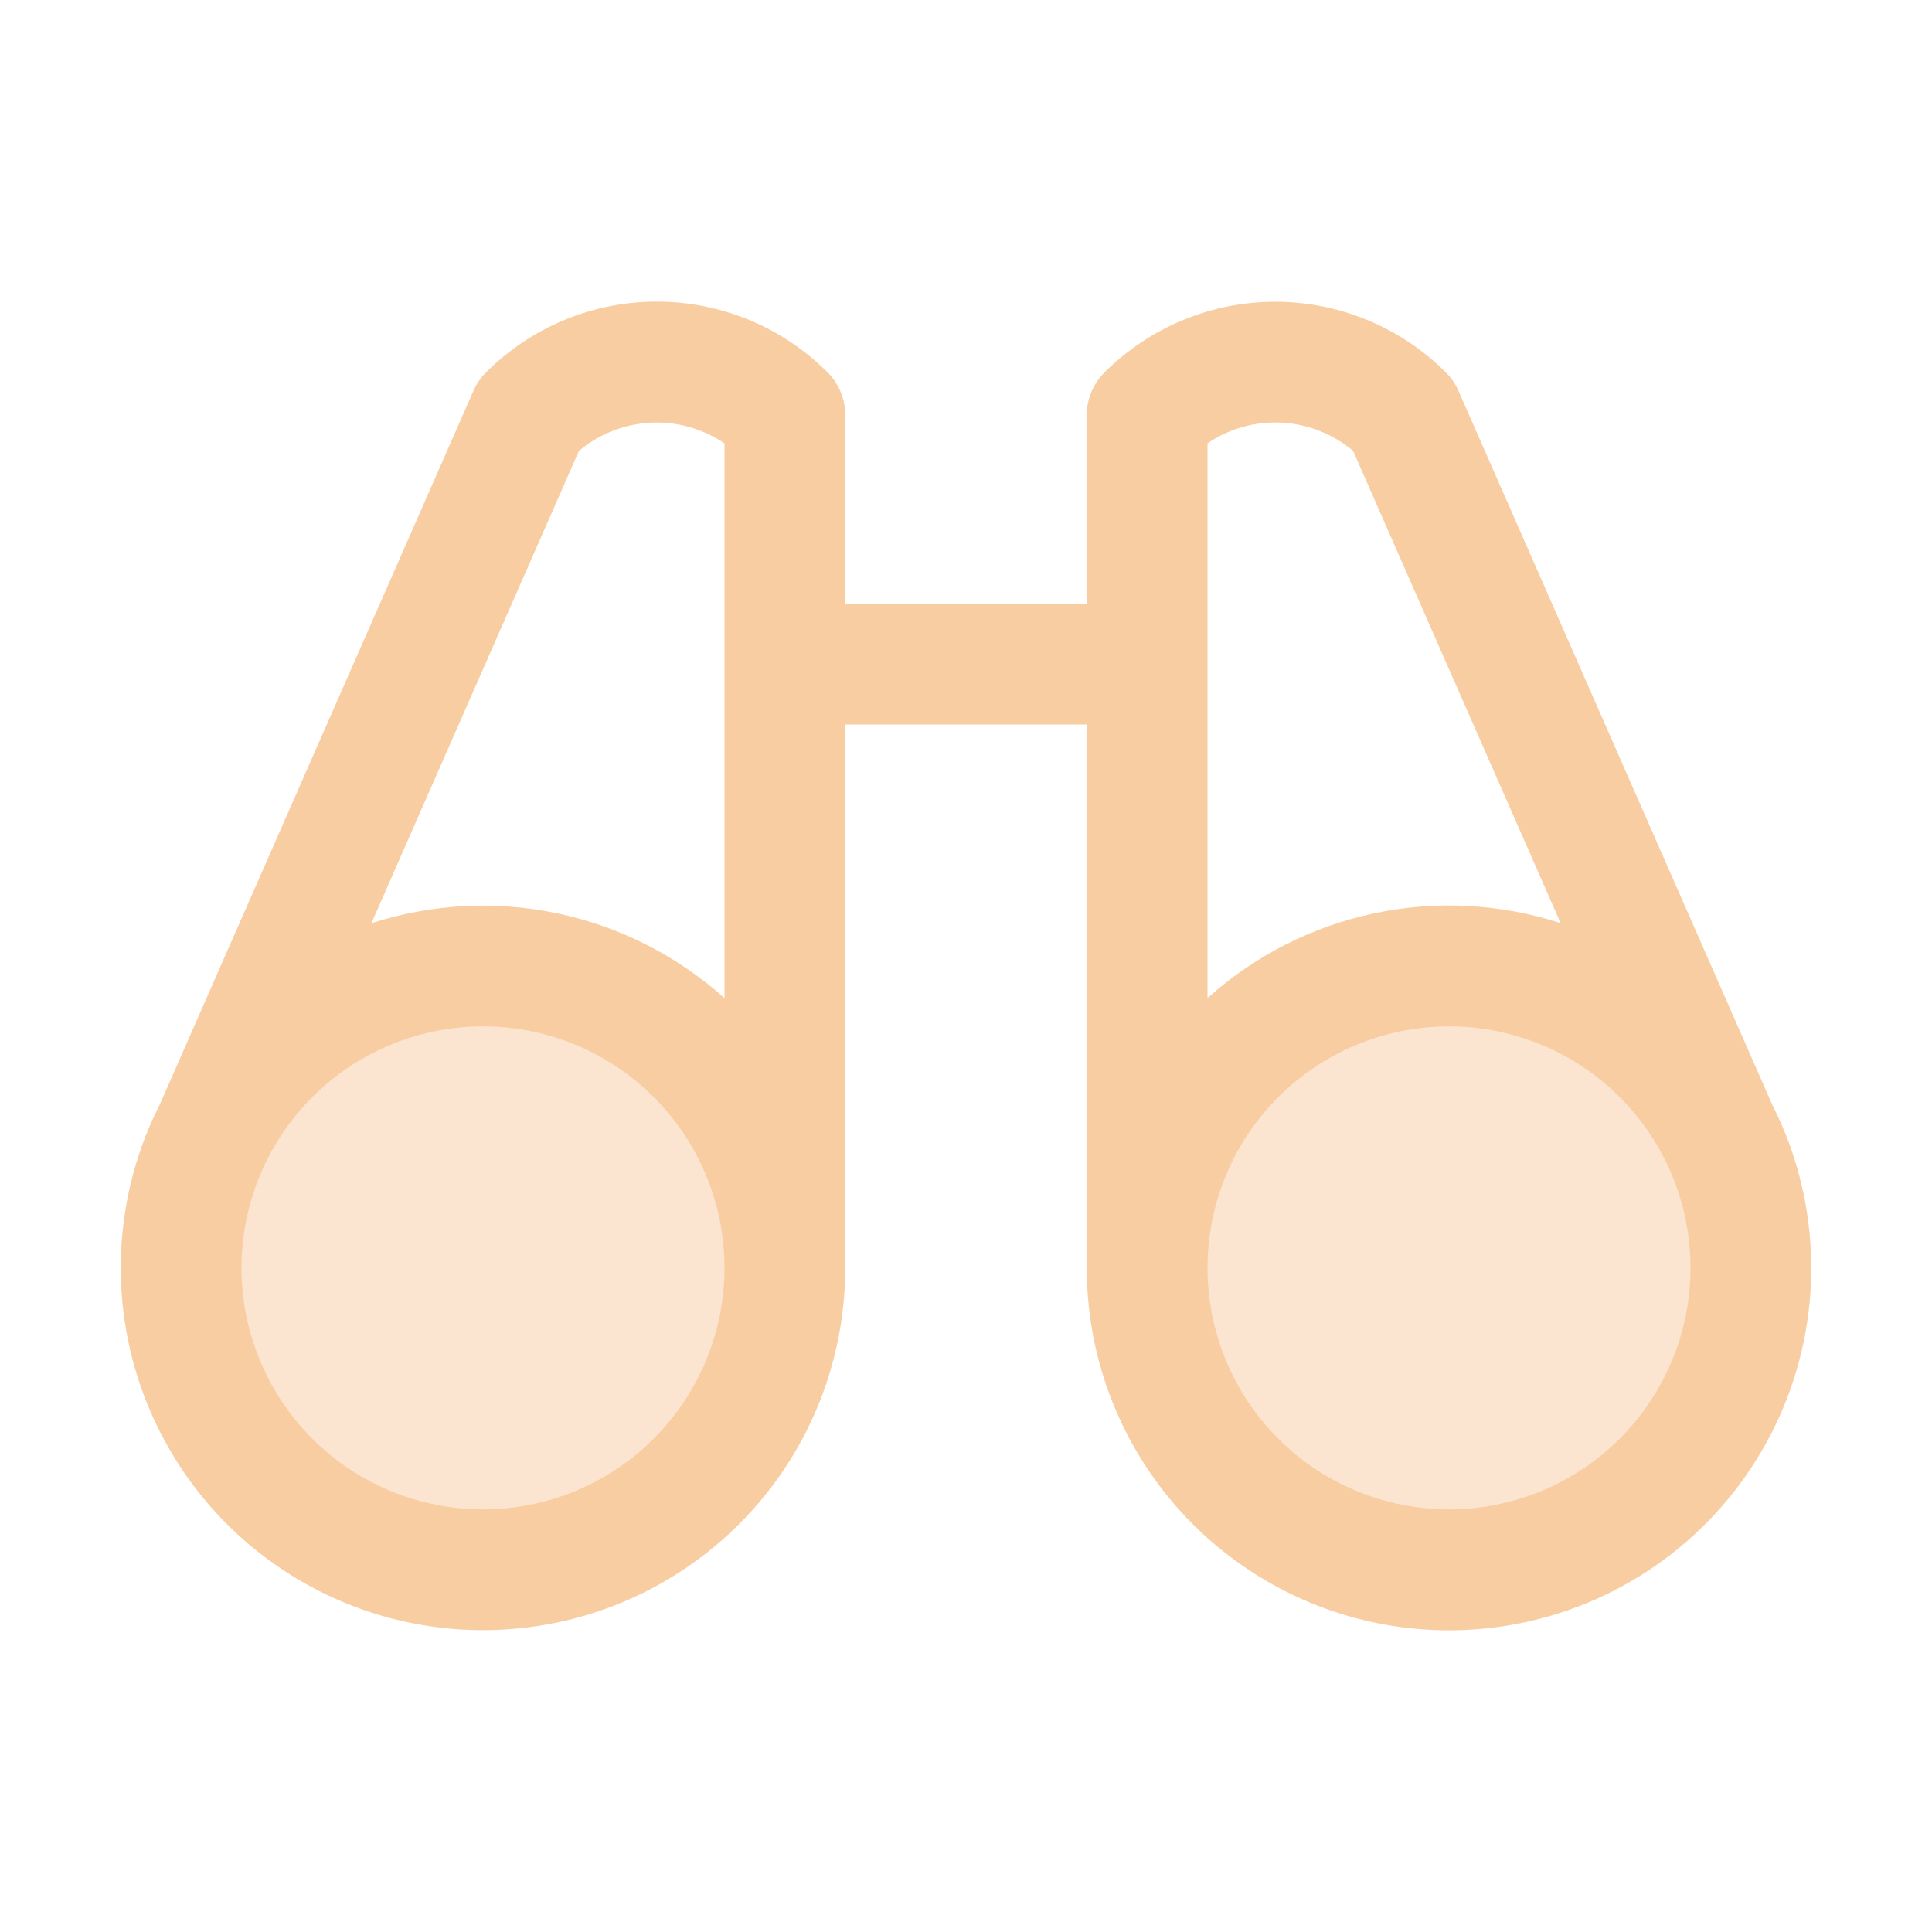<?xml version="1.0" encoding="utf-8"?>
<svg xmlns="http://www.w3.org/2000/svg" fill="none" height="100%" overflow="visible" preserveAspectRatio="none" style="display: block;" viewBox="0 0 80 80" width="100%">
<g id="ph:binoculars-duotone">
<g id="Group">
<path d="M32.5 52.5C32.5 54.972 31.767 57.389 30.393 59.445C29.02 61.5 27.068 63.102 24.784 64.049C22.5 64.995 19.986 65.242 17.561 64.76C15.137 64.278 12.909 63.087 11.161 61.339C9.413 59.591 8.223 57.363 7.74 54.939C7.258 52.514 7.505 50.001 8.452 47.717C9.398 45.432 11 43.48 13.055 42.107C15.111 40.733 17.528 40 20 40C23.315 40 26.495 41.317 28.839 43.661C31.183 46.005 32.5 49.185 32.5 52.5ZM60 40C57.528 40 55.111 40.733 53.055 42.107C51 43.48 49.398 45.432 48.452 47.717C47.505 50.001 47.258 52.514 47.74 54.939C48.222 57.363 49.413 59.591 51.161 61.339C52.909 63.087 55.137 64.278 57.561 64.76C59.986 65.242 62.499 64.995 64.784 64.049C67.068 63.102 69.02 61.5 70.393 59.445C71.767 57.389 72.5 54.972 72.5 52.5C72.5 49.185 71.183 46.005 68.839 43.661C66.495 41.317 63.315 40 60 40Z" fill="#F9CDA2" id="alt t text" opacity="0.5"/>
<path d="M74.125 47.459C73.916 46.877 73.671 46.308 73.391 45.756L60.394 16.188C60.271 15.903 60.095 15.644 59.875 15.425C58.946 14.496 57.844 13.759 56.63 13.257C55.417 12.754 54.117 12.495 52.803 12.495C51.49 12.495 50.189 12.754 48.976 13.257C47.762 13.759 46.66 14.496 45.731 15.425C45.264 15.893 45.001 16.526 45 17.188V25H35V17.188C35 16.859 34.936 16.534 34.81 16.23C34.685 15.927 34.501 15.651 34.269 15.419C33.34 14.49 32.238 13.753 31.024 13.25C29.811 12.748 28.51 12.489 27.197 12.489C25.884 12.489 24.583 12.748 23.369 13.25C22.156 13.753 21.054 14.49 20.125 15.419C19.905 15.638 19.729 15.896 19.606 16.181L6.609 45.75C6.329 46.302 6.084 46.87 5.875 47.453C5.139 49.512 4.862 51.708 5.064 53.885C5.266 56.062 5.941 58.169 7.043 60.058C8.144 61.947 9.646 63.572 11.441 64.82C13.237 66.068 15.284 66.908 17.439 67.281C19.593 67.654 21.804 67.552 23.915 66.981C26.026 66.411 27.986 65.385 29.659 63.977C31.332 62.569 32.677 60.812 33.6 58.83C34.522 56.847 35 54.687 35 52.5V30H45V52.5C44.999 54.687 45.476 56.848 46.398 58.831C47.32 60.814 48.664 62.572 50.337 63.98C52.01 65.389 53.971 66.415 56.081 66.987C58.193 67.558 60.403 67.661 62.558 67.288C64.713 66.915 66.76 66.075 68.557 64.828C70.353 63.58 71.855 61.955 72.957 60.066C74.059 58.177 74.734 56.07 74.936 53.892C75.138 51.714 74.861 49.519 74.125 47.459ZM23.972 18.672C24.805 17.97 25.845 17.56 26.933 17.503C28.022 17.447 29.098 17.747 30 18.359V41.331C28.048 39.579 25.67 38.37 23.104 37.826C20.537 37.282 17.873 37.421 15.378 38.231L23.972 18.672ZM20 62.5C18.022 62.5 16.089 61.913 14.444 60.815C12.8 59.716 11.518 58.154 10.761 56.327C10.004 54.5 9.806 52.489 10.192 50.549C10.578 48.609 11.53 46.828 12.929 45.429C14.328 44.03 16.109 43.078 18.049 42.692C19.989 42.306 22 42.504 23.827 43.261C25.654 44.018 27.216 45.3 28.315 46.944C29.413 48.589 30 50.522 30 52.5C30 55.152 28.946 57.696 27.071 59.571C25.196 61.446 22.652 62.5 20 62.5ZM50 18.356C50.902 17.744 51.978 17.444 53.066 17.5C54.155 17.557 55.195 17.967 56.028 18.669L64.622 38.225C62.127 37.416 59.462 37.276 56.896 37.821C54.33 38.365 51.952 39.575 50 41.328V18.356ZM60 62.5C58.022 62.5 56.089 61.913 54.444 60.815C52.8 59.716 51.518 58.154 50.761 56.327C50.004 54.5 49.806 52.489 50.192 50.549C50.578 48.609 51.53 46.828 52.929 45.429C54.328 44.03 56.109 43.078 58.049 42.692C59.989 42.306 62 42.504 63.827 43.261C65.654 44.018 67.216 45.3 68.315 46.944C69.413 48.589 70 50.522 70 52.5C70 55.152 68.946 57.696 67.071 59.571C65.196 61.446 62.652 62.5 60 62.5Z" fill="#F9CDA2" id="alt t text_2"/>
</g>
</g>
</svg>
